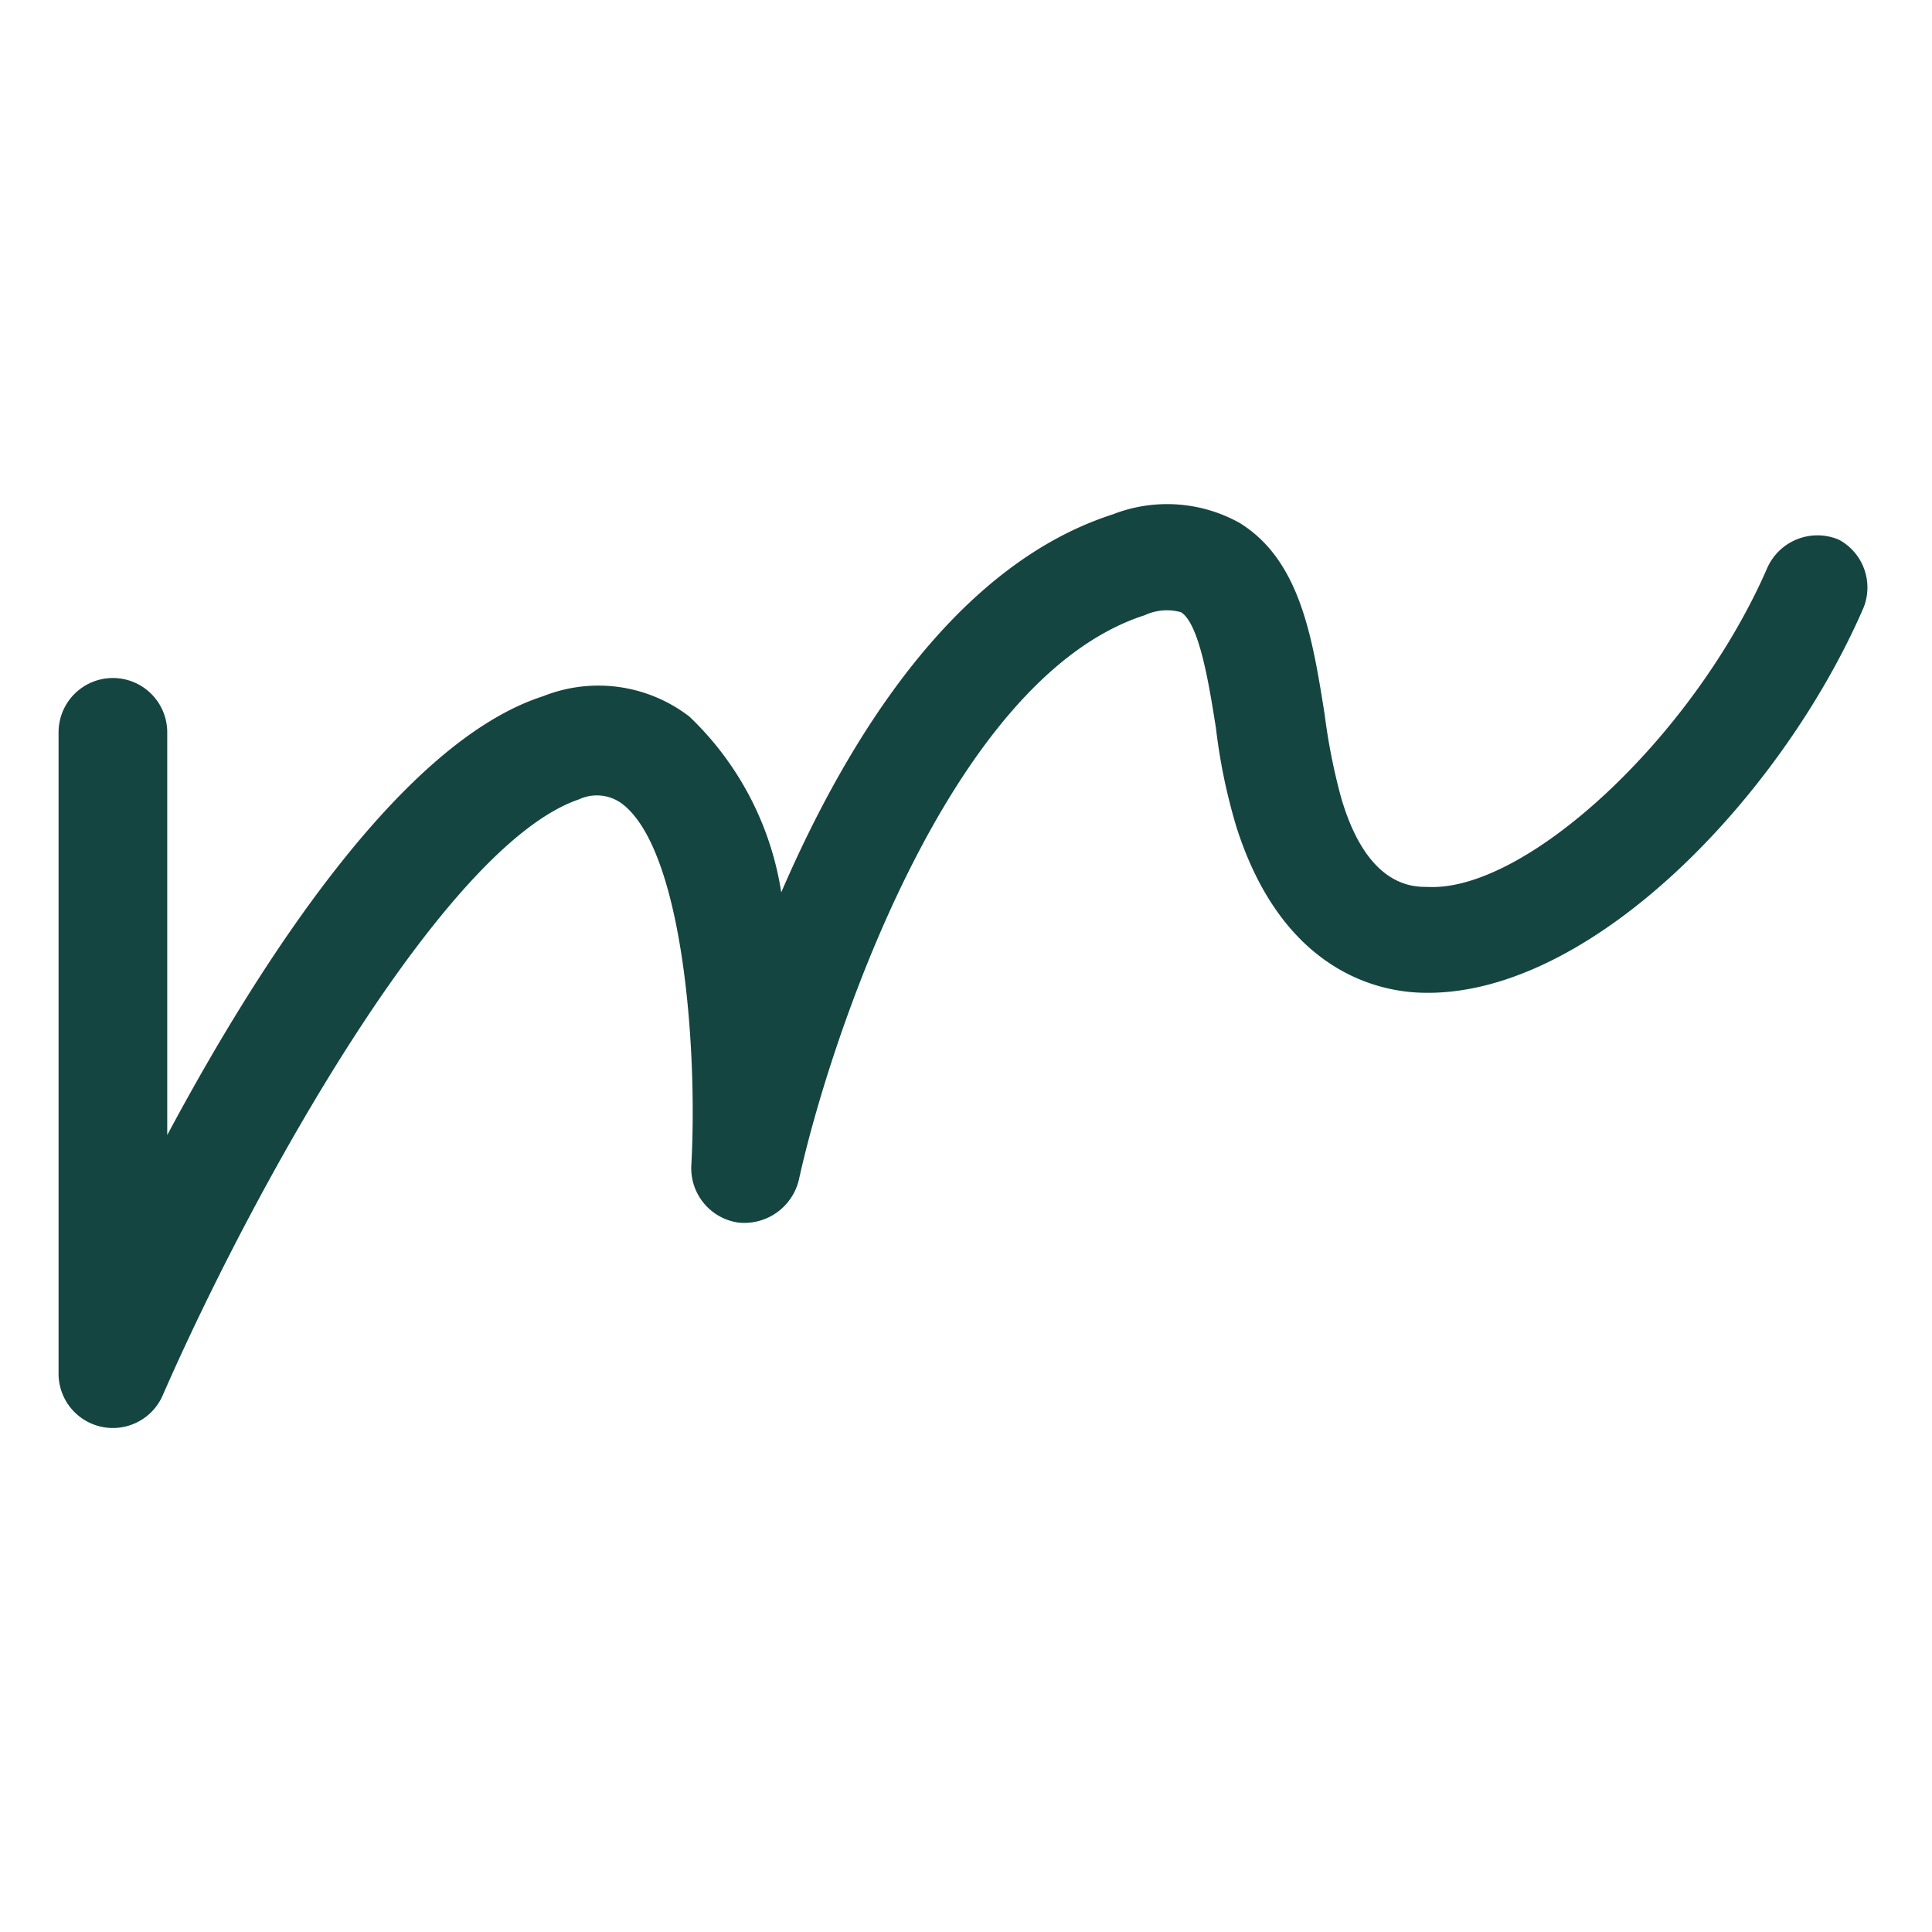 <svg id="Capa_1" data-name="Capa 1" xmlns="http://www.w3.org/2000/svg" viewBox="0 0 32 32"><defs><style>.cls-1{fill:#154541;}</style></defs><path class="cls-1" d="M30.46,8.94a.91.91,0,0,0-1.19.47c-1.22,2.8-4,5.37-5.63,5.28-.24,0-1,0-1.43-1.49a10.07,10.07,0,0,1-.27-1.37c-.2-1.25-.4-2.55-1.41-3.17a2.47,2.47,0,0,0-2.1-.14h0c-2.61.84-4.39,3.71-5.49,6.26a5.1,5.1,0,0,0-1.52-2.91A2.47,2.47,0,0,0,9,11.53H9c-2.34.75-4.69,4.39-6.23,7.27V12.13a.9.9,0,1,0-1.8,0V22.74a.9.9,0,0,0,1.73.36C4.2,19.67,7.35,14,9.59,13.24h0a.7.7,0,0,1,.71.07c1,.75,1.26,4,1.15,6a.91.91,0,0,0,.78.94.93.93,0,0,0,1-.7c.49-2.25,2.47-8.31,5.73-9.36h0a.87.87,0,0,1,.6-.05c.31.19.47,1.23.58,1.92a9.53,9.53,0,0,0,.34,1.64c.73,2.29,2.22,2.7,3,2.74,2.78.14,6-3.19,7.38-6.36A.9.9,0,0,0,30.46,8.94Z"/></svg>
